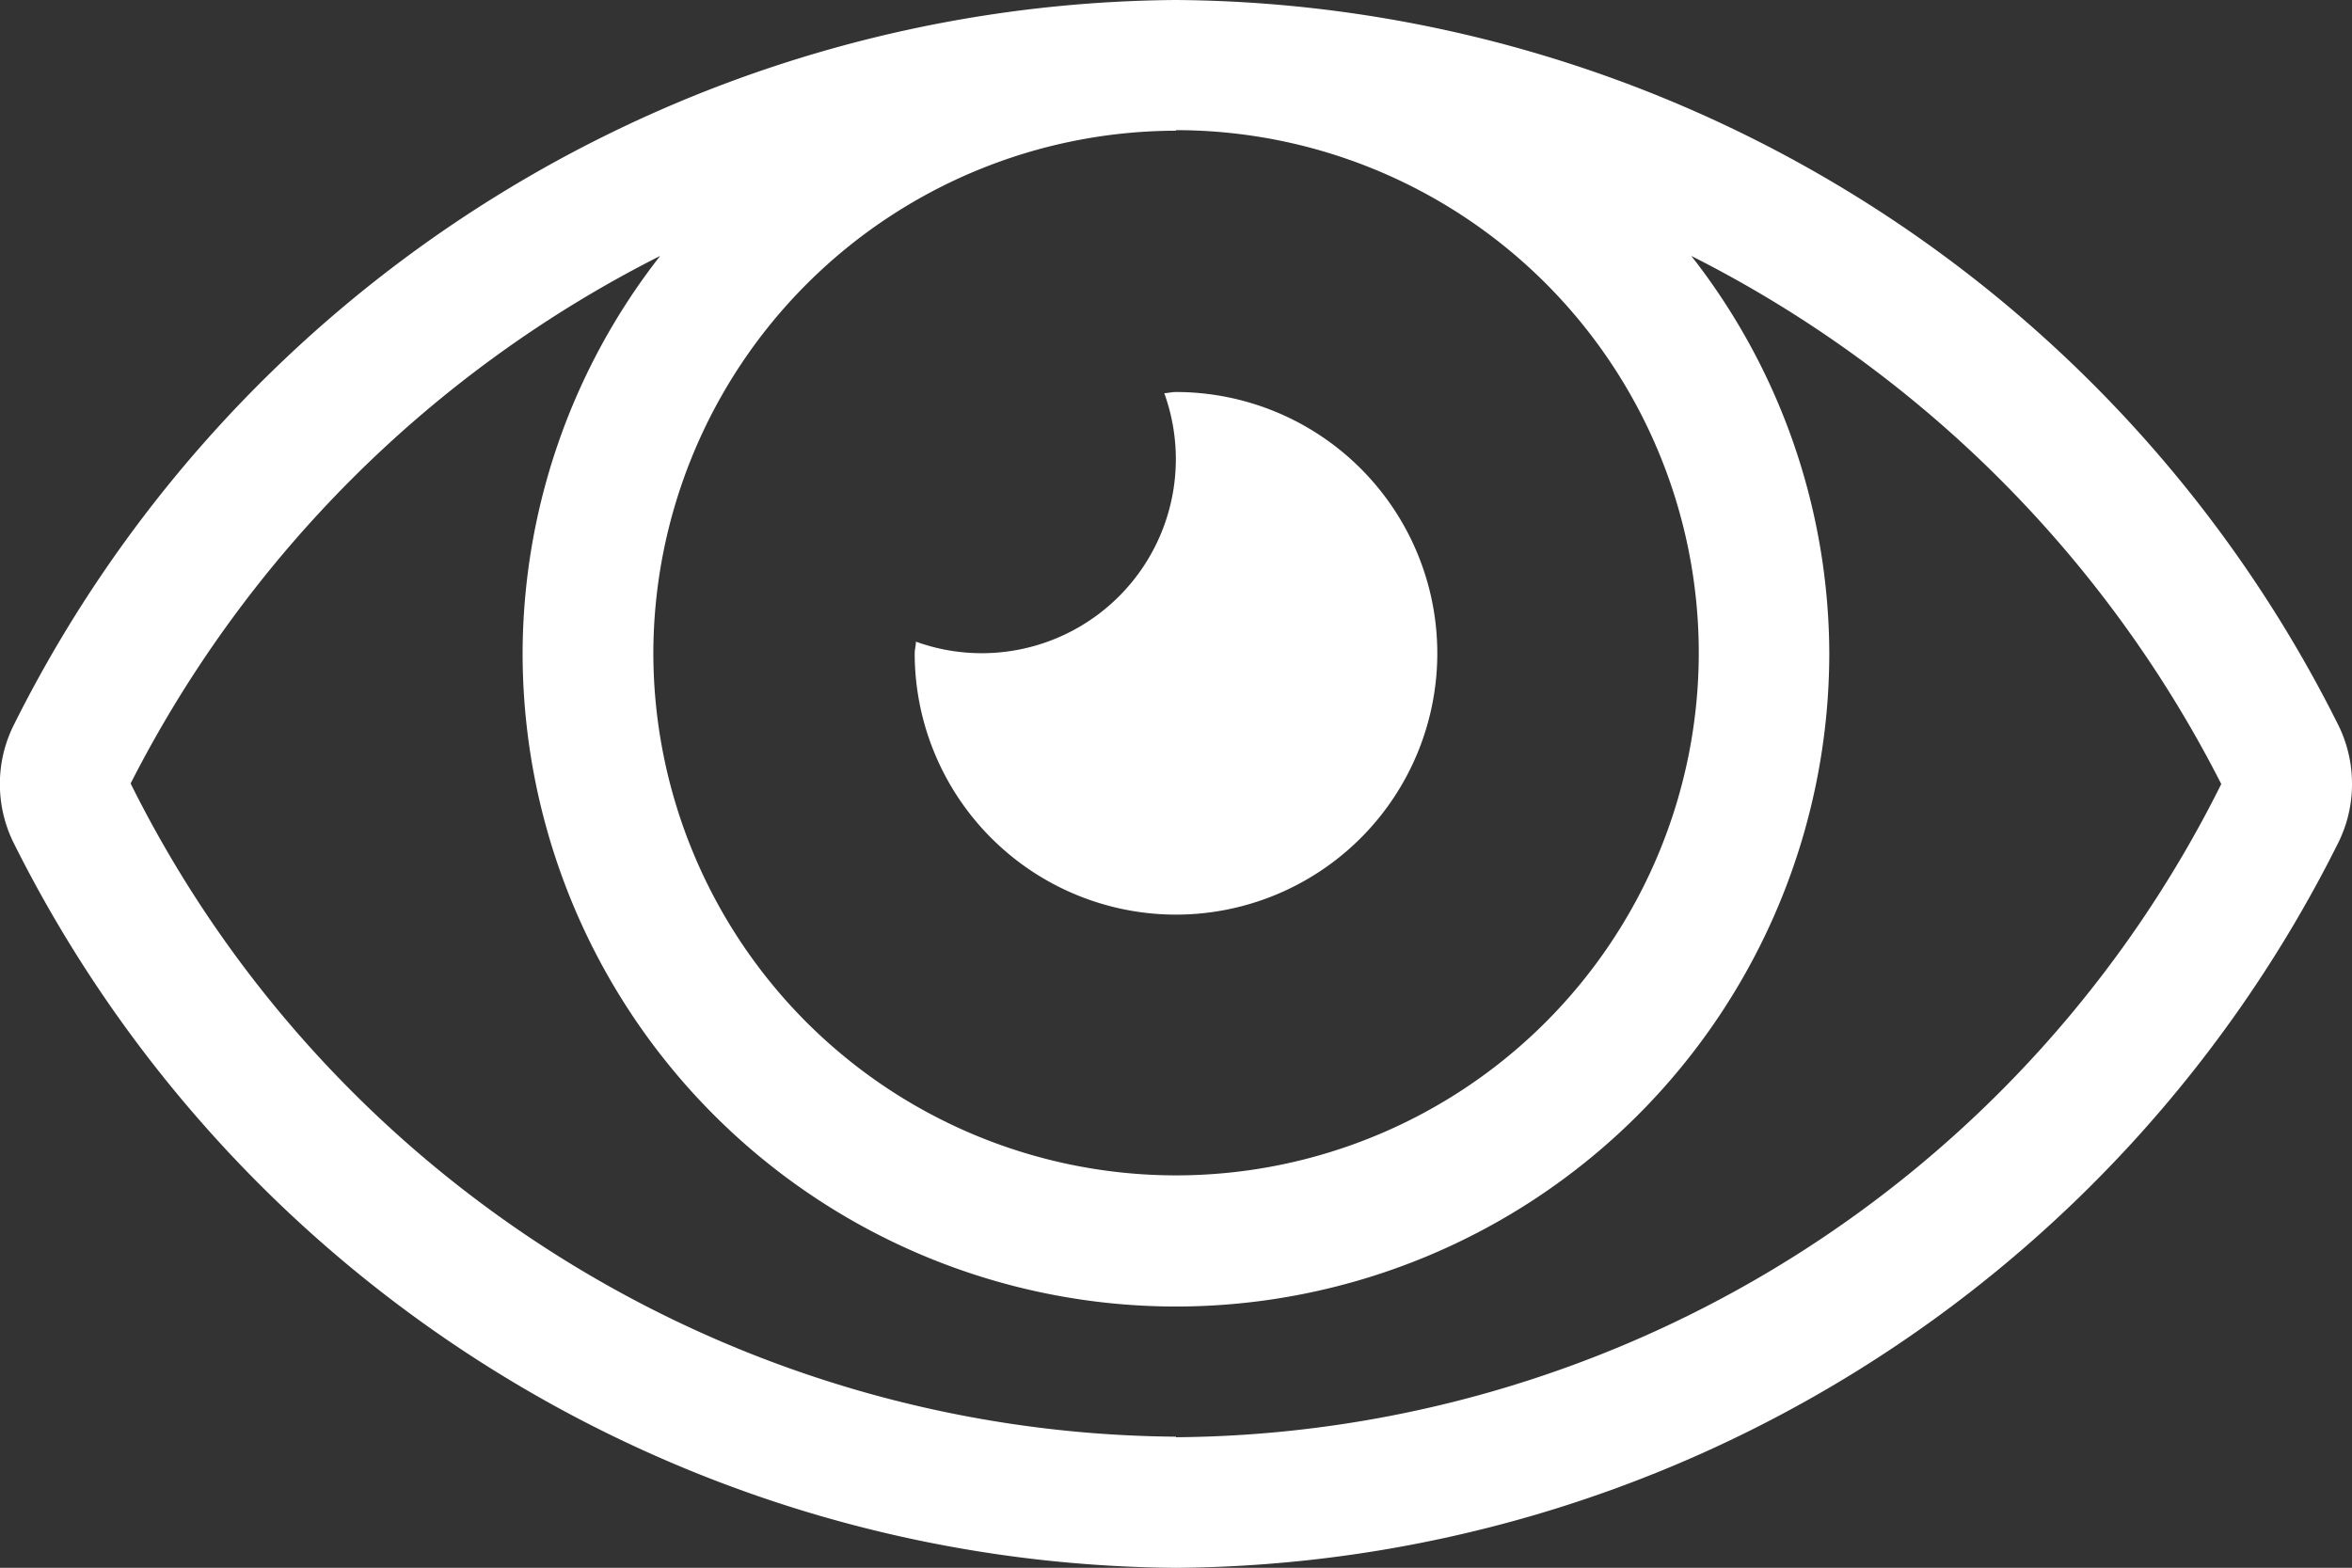 <svg xmlns="http://www.w3.org/2000/svg" width="21.373" height="14.25" viewBox="0 0 21.373 14.25">
  <rect x="0" y="0" width="21.373" height="14.25" fill="#333333" stroke="none"/>
  <path id="eye" d="M10.687-5.937a2.376,2.376,0,0,0,2.375-2.375,2.376,2.376,0,0,0-2.375-2.375c-.037,0-.07.009-.106.011a1.758,1.758,0,0,1,.105.6A1.764,1.764,0,0,1,8.924-8.313a1.758,1.758,0,0,1-.6-.105c0,.037-.011.07-.011.106A2.376,2.376,0,0,0,10.687-5.937ZM21.246-7.667A11.9,11.9,0,0,0,10.687-14.25,11.9,11.9,0,0,0,.129-7.666,1.194,1.194,0,0,0,0-7.126a1.2,1.2,0,0,0,.128.543A11.9,11.9,0,0,0,10.687,0,11.9,11.9,0,0,0,21.246-6.584a1.194,1.194,0,0,0,.128-.54A1.2,1.2,0,0,0,21.246-7.667Zm-10.558-5.4a4.752,4.752,0,0,1,4.75,4.75,4.752,4.752,0,0,1-4.75,4.75,4.752,4.752,0,0,1-4.75-4.75A4.758,4.758,0,0,1,10.687-13.062Zm0,11.875a10.7,10.7,0,0,1-9.5-5.937A10.921,10.921,0,0,1,6-11.924,5.883,5.883,0,0,0,4.75-8.312a5.94,5.94,0,0,0,5.937,5.937,5.94,5.94,0,0,0,5.937-5.937,5.883,5.883,0,0,0-1.254-3.612,10.921,10.921,0,0,1,4.816,4.8A10.7,10.7,0,0,1,10.687-1.187Z" transform="translate(-0.001 14.25)" fill="#ffffff"/>
</svg>
